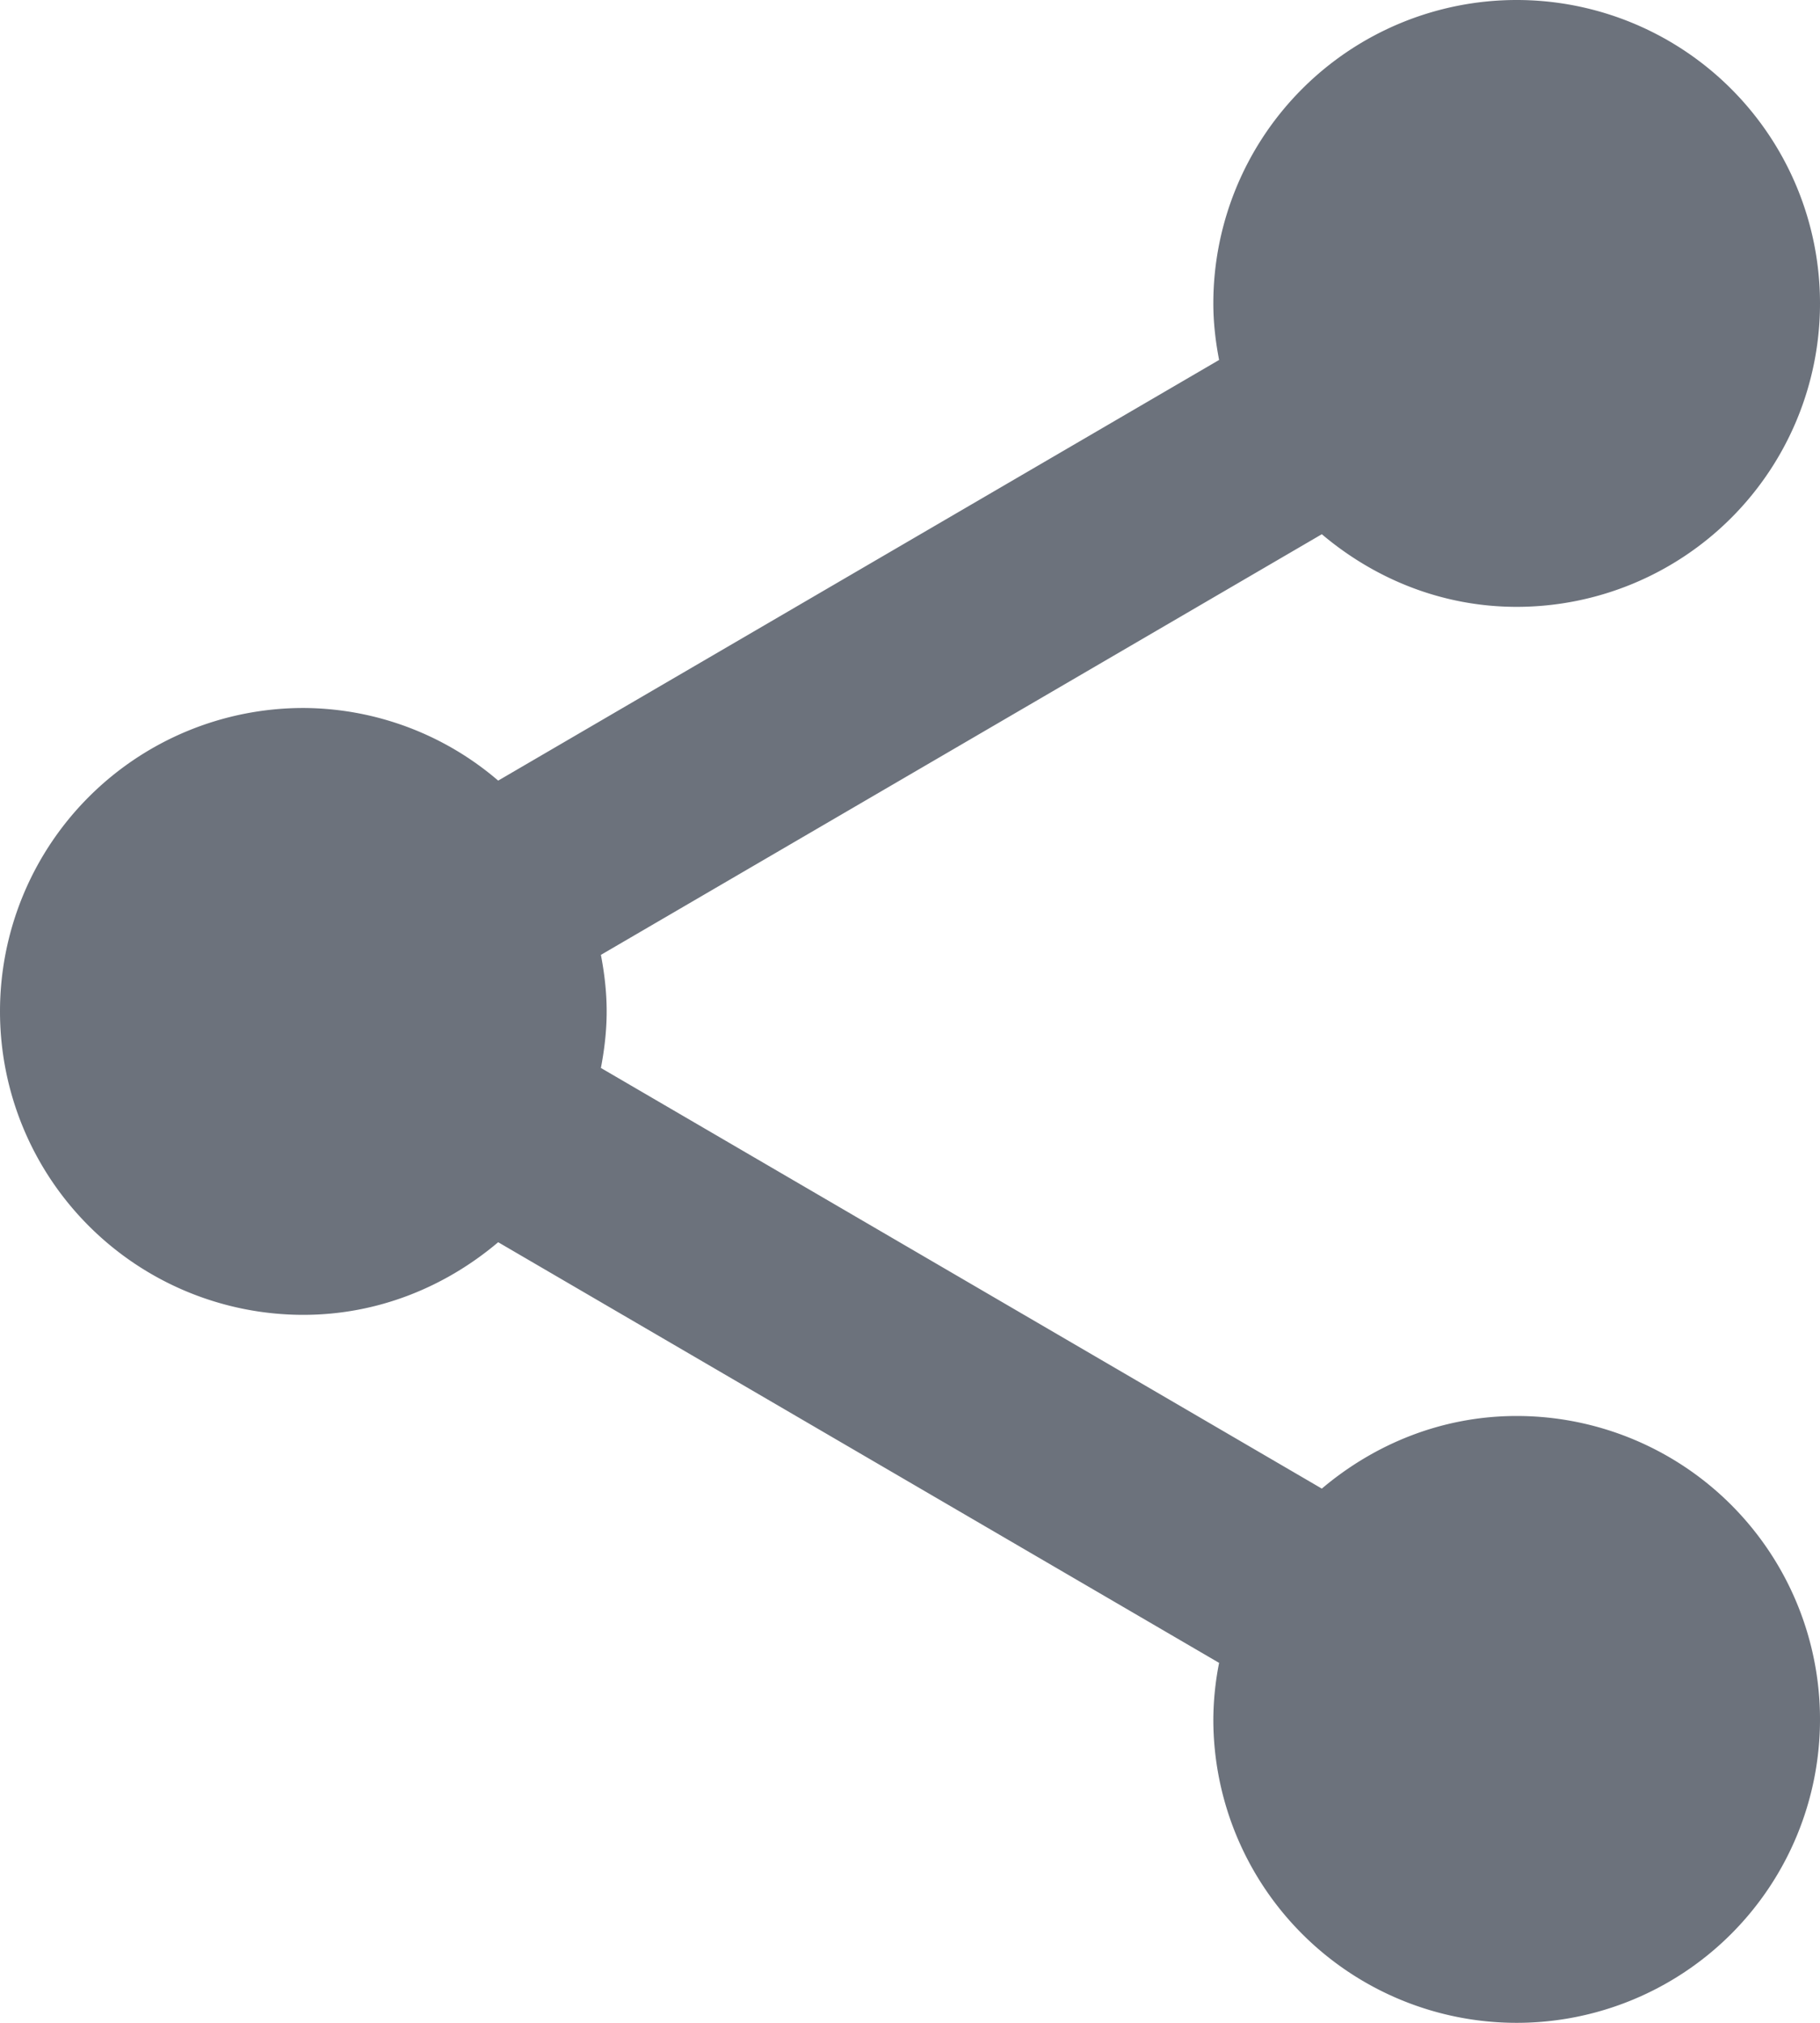 <svg xmlns="http://www.w3.org/2000/svg" width="18" height="20"><g fill="none" fill-rule="evenodd"><path d="M-3 22h24V-2H-3z"/><path fill="#6C727C" fill-rule="nonzero" d="M15 14c-.737 0-1.404.276-1.927.718l-7.13-4.159C5.978 10.377 6 10.191 6 10c0-.191-.022-.377-.057-.559l7.13-4.159C13.596 5.724 14.263 6 15 6a3 3 0 1 0-3-3c0 .191.022.377.057.559l-7.13 4.159A2.974 2.974 0 0 0 3 7a3 3 0 1 0 0 6c.737 0 1.404-.276 1.927-.718l7.13 4.159A2.952 2.952 0 0 0 12 17a3 3 0 1 0 3-3"/></g></svg>